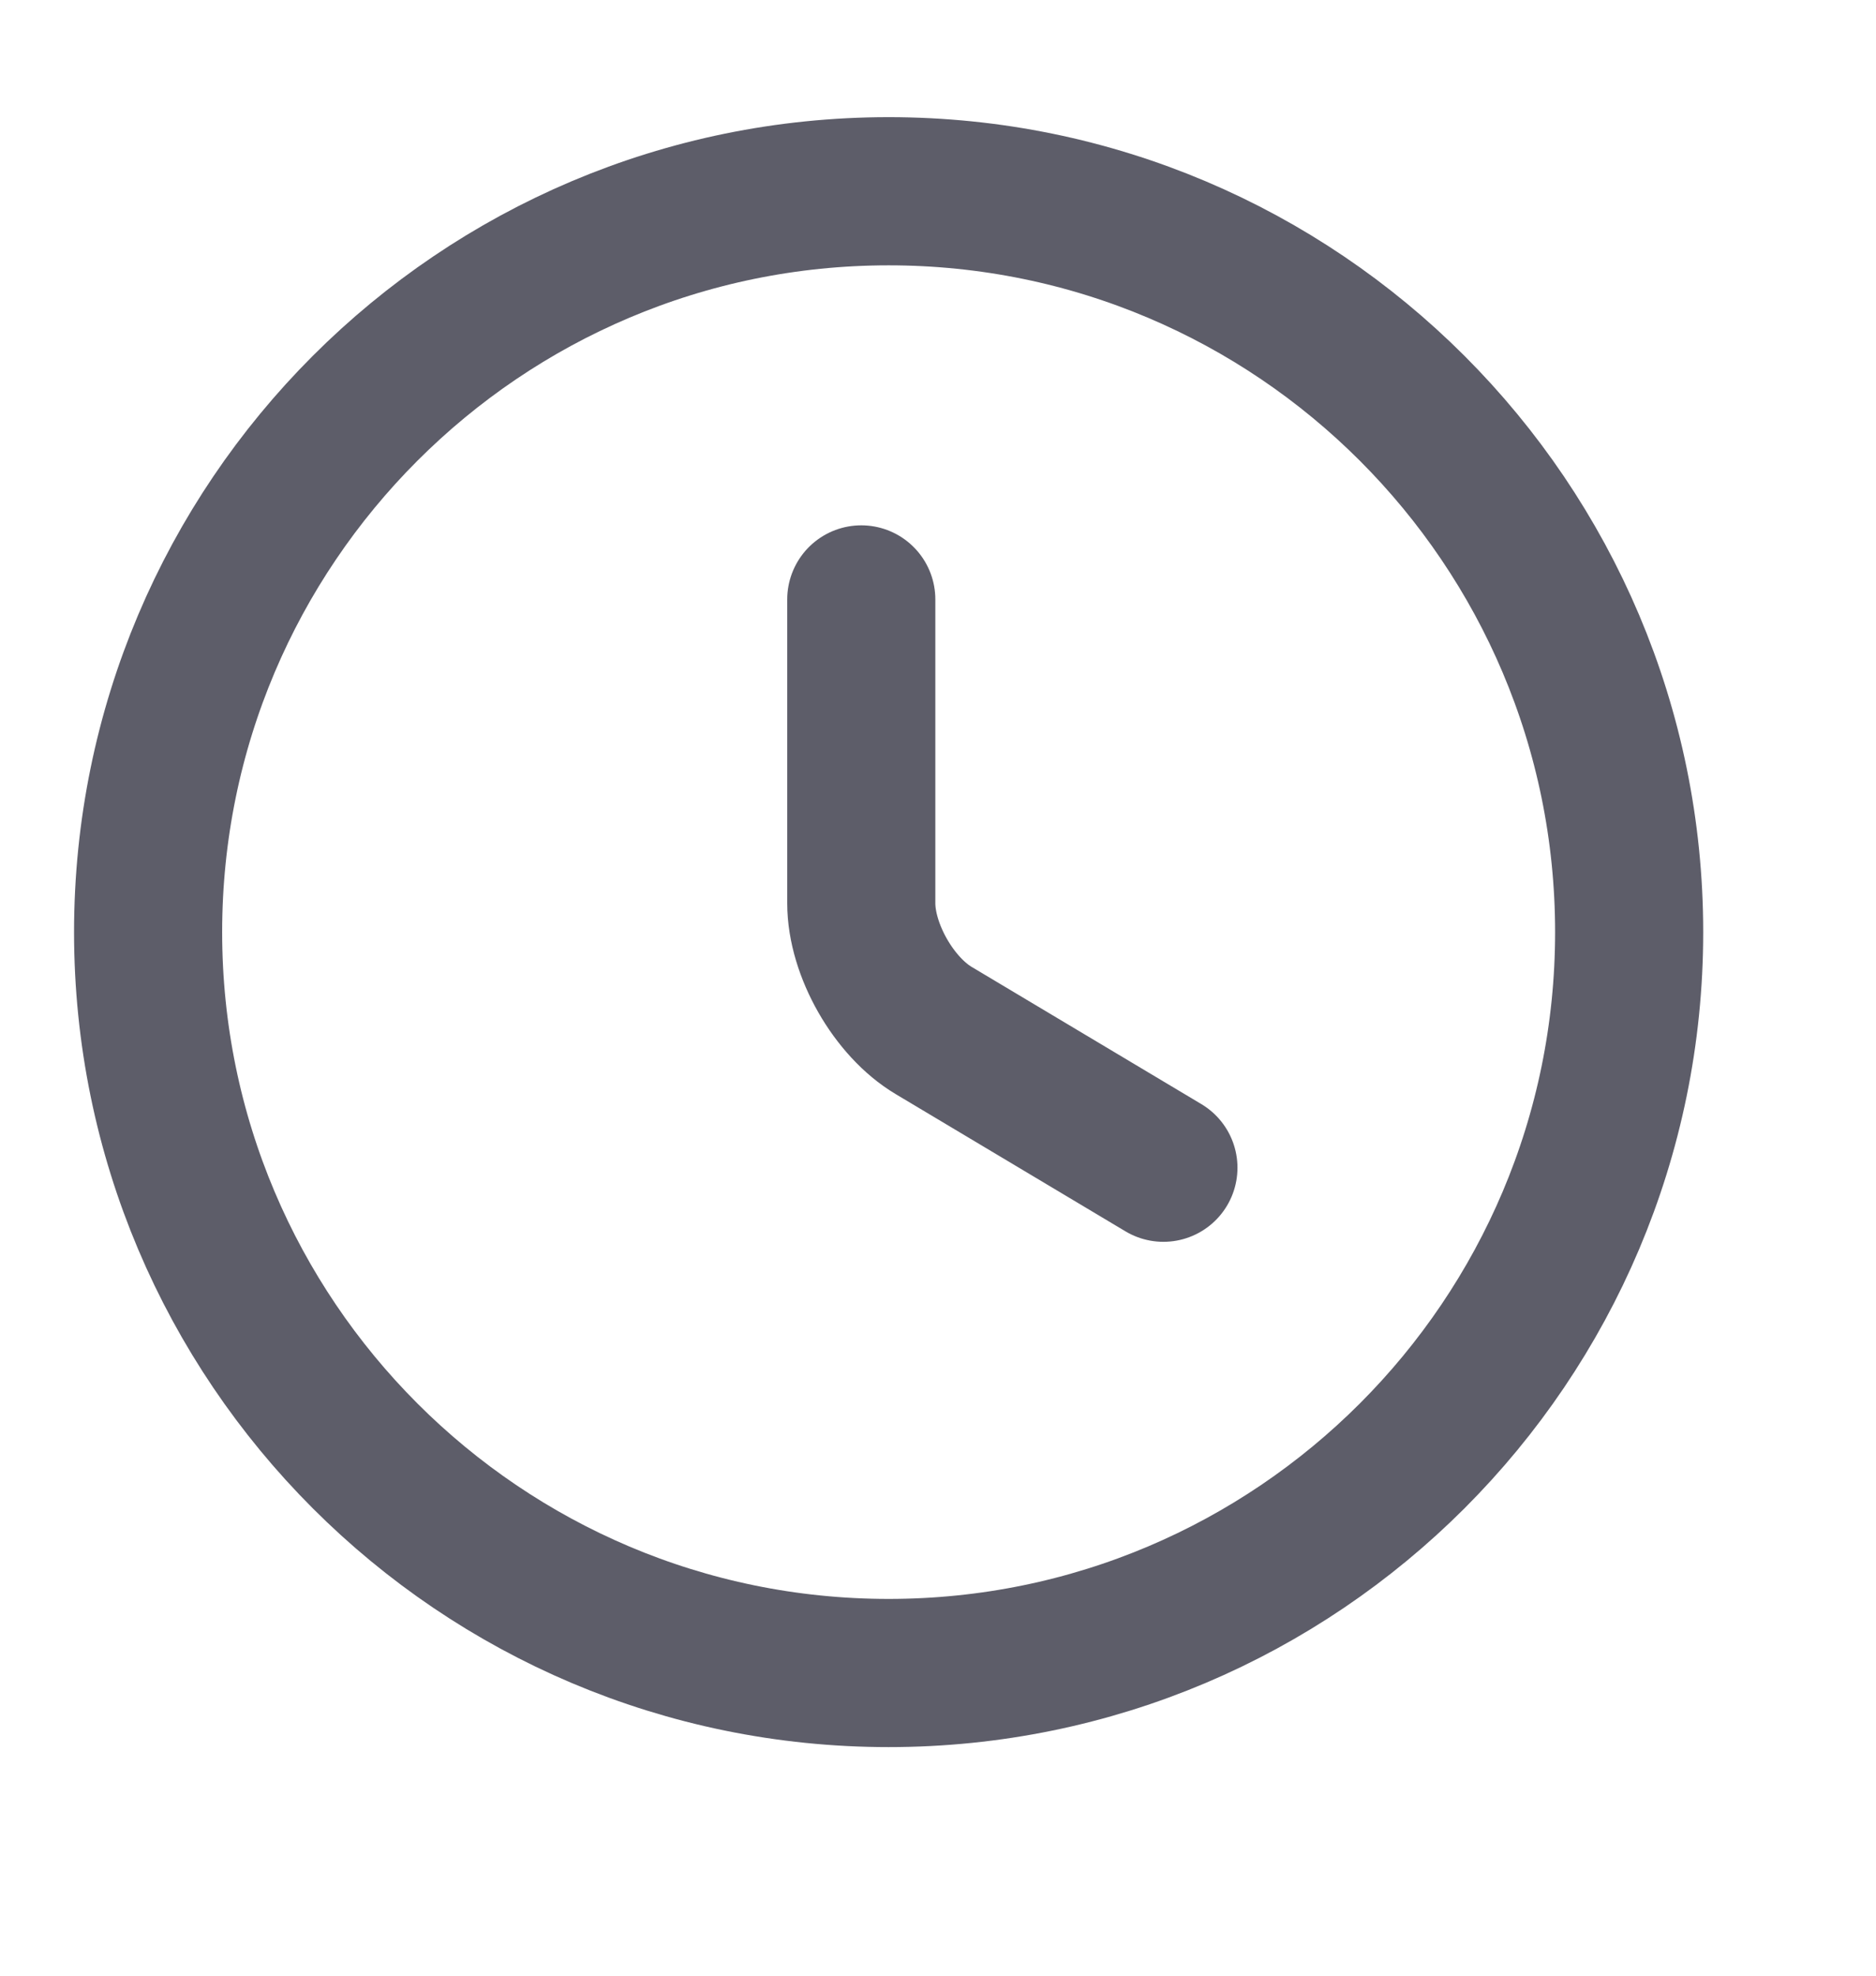 <svg width="19" height="20" viewBox="0 0 19 20" fill="none" xmlns="http://www.w3.org/2000/svg">
<path d="M16.5 9.436C16.5 13.575 13.14 16.936 9 16.936C4.86 16.936 1.5 13.575 1.5 9.436C1.5 5.296 4.86 1.936 9 1.936C13.14 1.936 16.5 5.296 16.5 9.436Z" stroke="#5D5D69" stroke-width="1.5" stroke-linecap="round" stroke-linejoin="round"/>
<path d="M11.783 11.821L9.458 10.433C9.053 10.193 8.723 9.616 8.723 9.143V6.068" stroke="#5D5D69" stroke-width="1.5" stroke-linecap="round" stroke-linejoin="round"/>
</svg>
